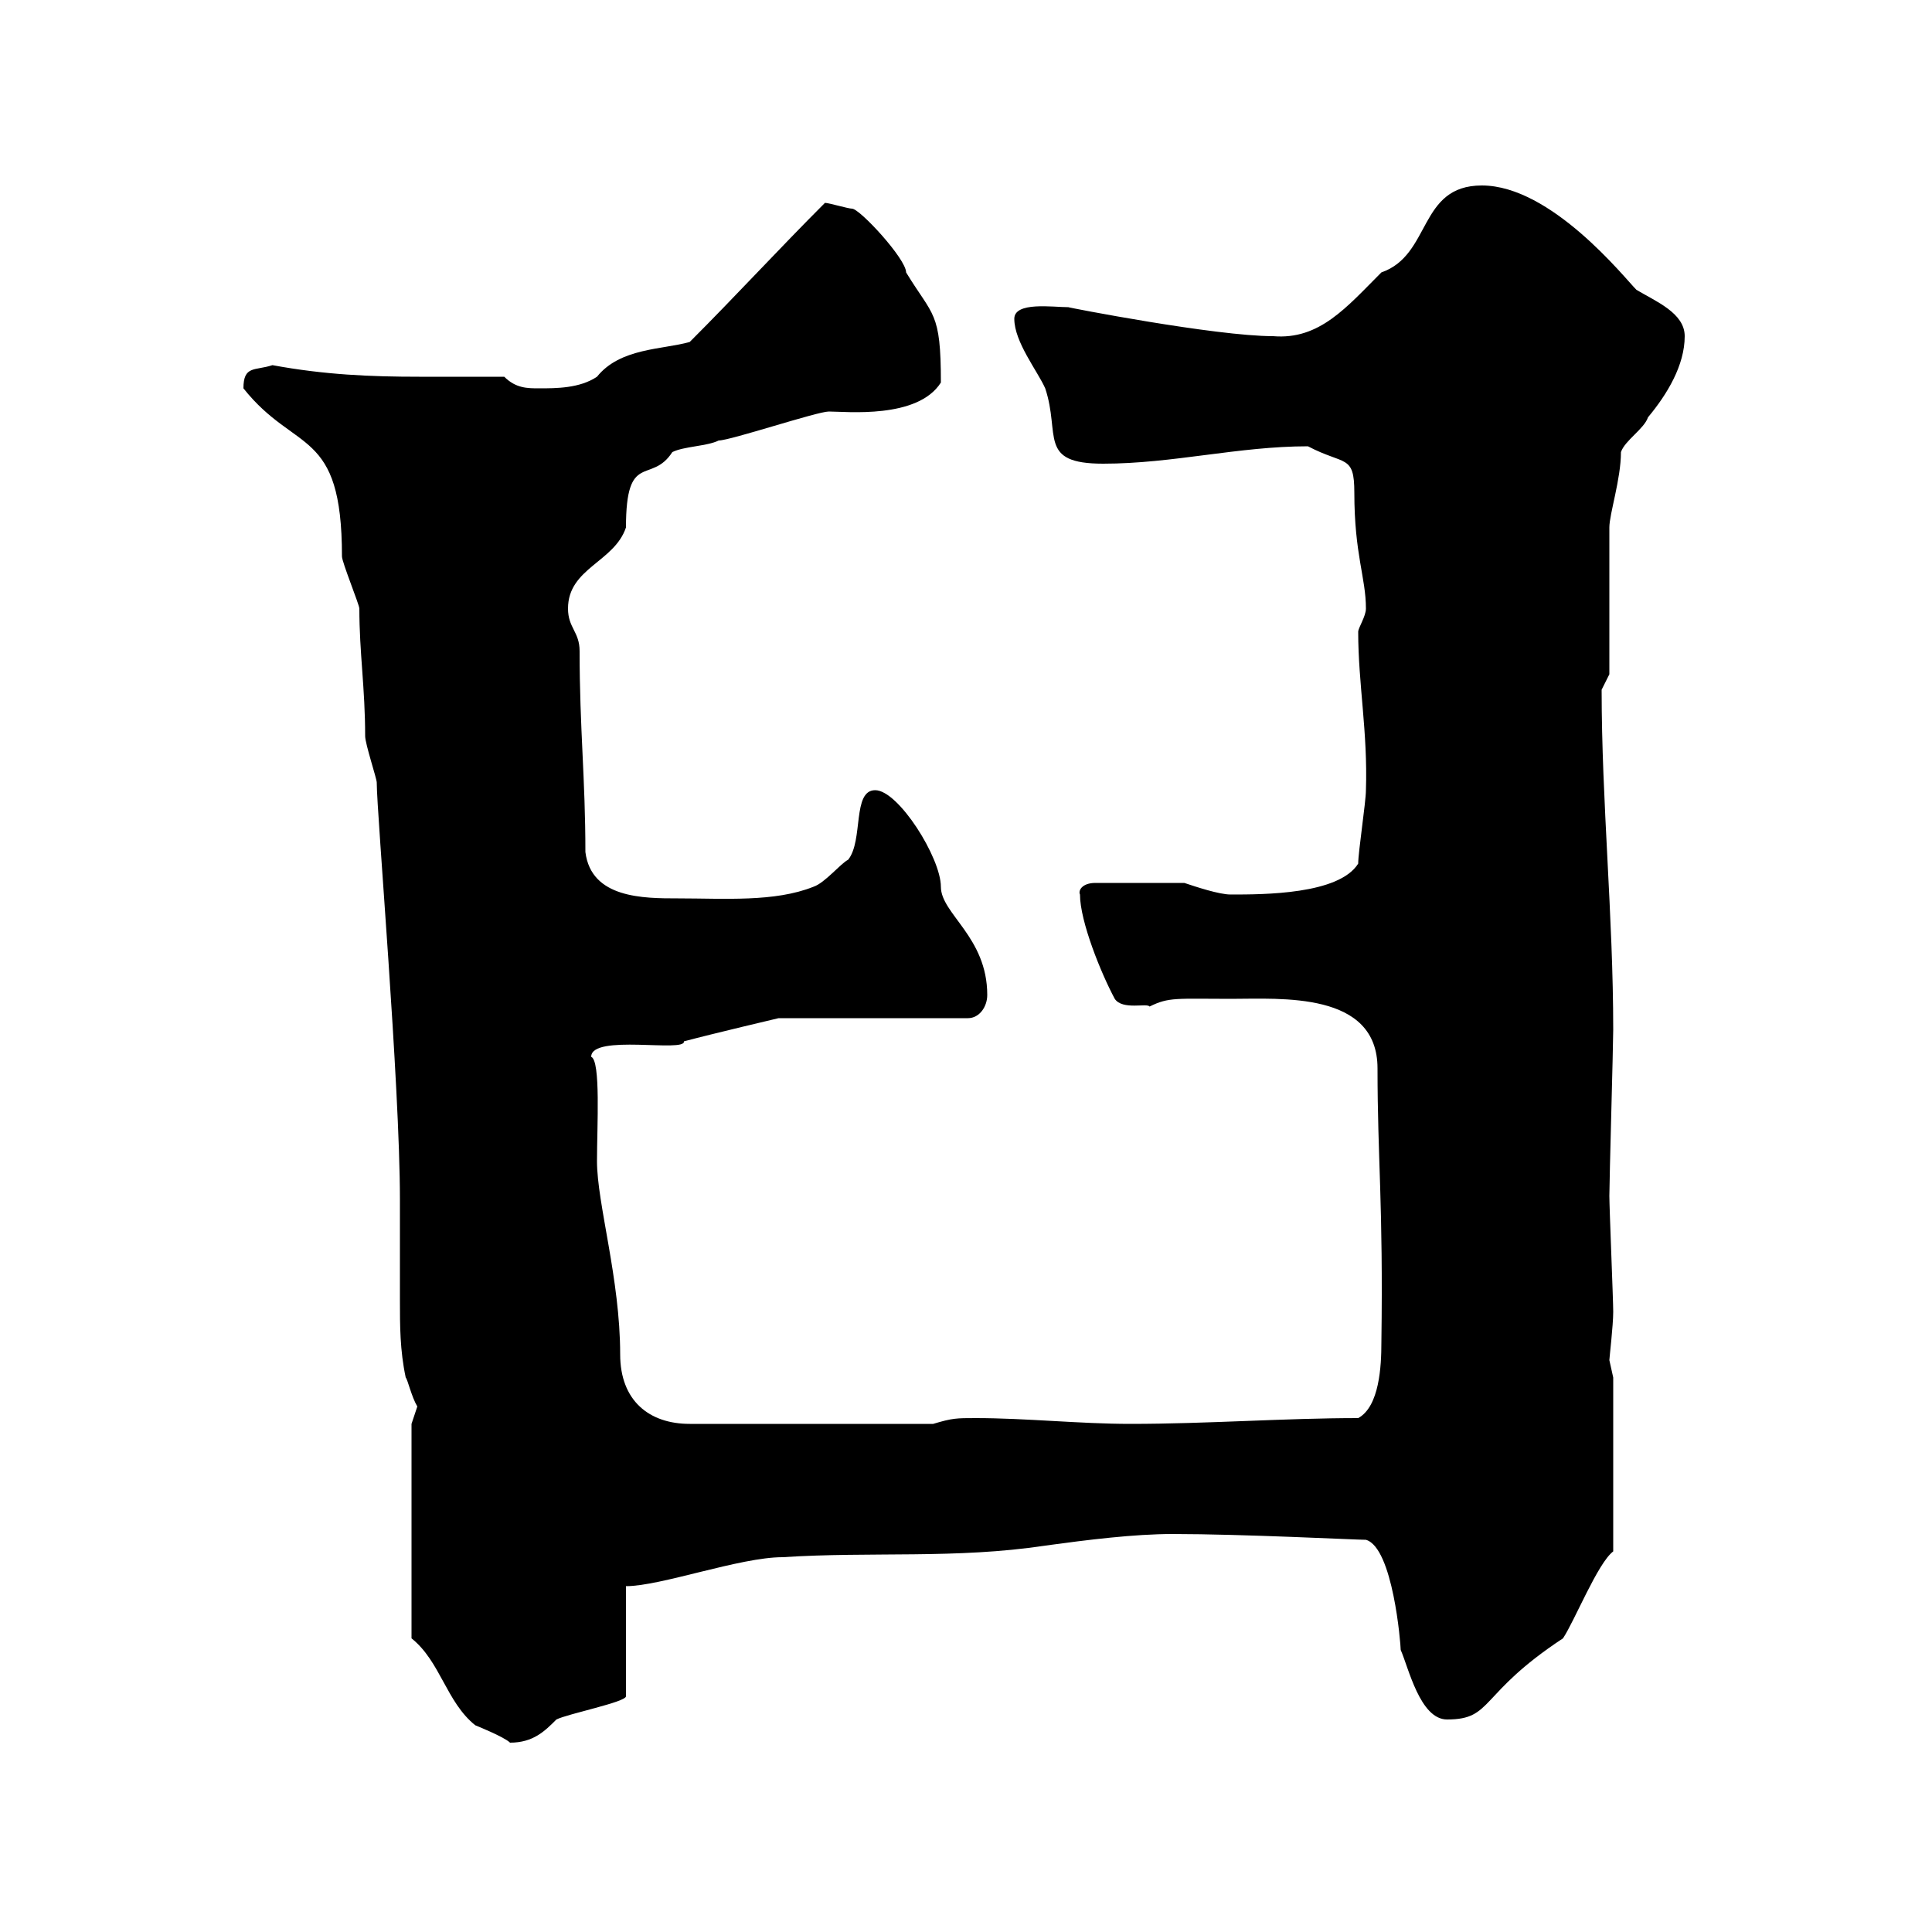 <svg xmlns="http://www.w3.org/2000/svg" xmlns:xlink="http://www.w3.org/1999/xlink" width="300" height="300"><path d="M63.90 254.40C68.40 258 69.30 264.30 73.80 267.90C73.80 267.90 78.30 269.70 79.20 270.60C82.80 270.60 84.60 268.80 86.40 267C88.20 266.10 97.20 264.30 97.20 263.40L97.20 246.30C102.60 246.30 114.90 241.80 121.50 241.80C135.30 240.90 148.50 242.10 162.30 240C168.90 239.10 176.10 238.20 182.10 238.20C192.90 238.20 210.60 239.10 212.10 239.10C216.30 240.30 217.50 255.30 217.50 256.20C218.70 258.90 220.50 267 224.70 267C231.90 267 229.50 263.10 242.70 254.40C244.50 251.70 248.10 242.70 250.50 240.90L250.50 213.90C250.50 213.90 249.90 211.20 249.90 211.20C249.90 210.90 250.50 205.80 250.50 203.70C250.50 201.90 249.90 187.50 249.90 185.70C249.90 183.30 250.50 162.30 250.50 159.90C250.50 142.20 248.70 124.50 248.70 107.10C248.70 107.10 249.90 104.70 249.90 104.70L249.90 81.90C249.90 79.80 251.70 74.40 251.70 70.20C252.30 68.40 255.30 66.60 255.90 64.80C258.90 61.20 261.60 56.70 261.60 52.20C261.60 48.60 257.10 46.80 254.10 45C252.30 43.20 240.90 28.80 230.10 28.80C220.20 28.80 222.30 39.60 214.50 42.30C209.10 47.70 204.90 52.80 197.70 52.20C188.70 52.20 165.60 47.70 165.90 47.70C163.50 47.70 157.50 46.80 157.50 49.50C157.50 53.10 161.10 57.60 162.30 60.30C164.70 67.50 161.10 72 171.30 72C182.10 72 192.30 69.30 203.10 69.30C208.80 72.30 210.30 70.50 210.30 76.50C210.30 86.10 212.10 89.70 212.10 94.50C212.10 95.70 210.90 97.50 210.90 98.10C210.90 106.20 212.40 113.70 212.10 122.70C212.10 124.50 210.90 132.30 210.90 134.10C207.90 138.90 196.20 138.90 191.10 138.90C189.30 138.90 185.70 137.70 183.90 137.10L170.10 137.10C168 137.10 167.40 138.30 167.70 138.90C167.70 143.10 171 151.20 173.10 155.10C174.30 156.90 178.20 155.70 178.50 156.30C181.50 154.80 182.70 155.10 191.10 155.10C198.90 155.10 213.90 153.90 213.90 165.90C213.90 180 214.80 186.90 214.50 208.50C214.50 212.10 214.20 218.40 210.90 220.20C199.50 220.20 187.50 221.10 175.50 221.10C167.70 221.10 159.30 220.20 151.50 220.20C148.50 220.20 147.90 220.20 144.90 221.10L107.10 221.10C100.80 221.10 96.30 217.50 96.30 210.30C96.30 198.60 92.70 186.90 92.70 180.30C92.70 174.90 93.30 164.70 91.80 164.10C91.80 160.50 106.50 163.50 106.20 161.70C110.70 160.50 120.90 158.10 120.90 158.10L150.30 158.10C152.10 158.10 153.30 156.30 153.30 154.50C153.30 145.50 146.10 141.90 146.10 137.70C146.10 133.20 139.50 122.70 135.90 122.70C132.30 122.70 134.10 130.50 131.70 133.50C130.50 134.10 128.10 137.10 126.30 137.70C120.30 140.10 112.50 139.50 105.30 139.50C99.90 139.50 91.80 139.50 90.90 132.30C90.90 120.90 90 113.10 90 101.10C90 98.10 88.20 97.50 88.20 94.50C88.20 88.20 95.40 87.30 97.20 81.90C97.20 69.90 101.10 75.30 104.40 70.20C106.20 69.30 109.80 69.30 111.60 68.40C113.40 68.40 126.90 63.90 128.70 63.90C131.40 63.90 142.50 65.10 146.10 59.40C146.10 48.30 144.90 49.20 140.70 42.30C140.70 40.20 133.50 32.40 132.30 32.40C131.70 32.40 128.70 31.50 128.10 31.50C120.90 38.70 114.30 45.90 107.10 53.10C102.90 54.30 96.30 54 92.70 58.50C90 60.30 86.40 60.30 83.70 60.30C81.90 60.30 80.10 60.30 78.30 58.50C73.80 58.50 69.30 58.50 65.10 58.50C57.60 58.50 50.40 58.20 42.30 56.70C39.60 57.60 37.80 56.70 37.80 60.30C45.90 70.50 53.10 66.30 53.10 86.40C53.10 87.30 55.80 93.90 55.80 94.50C55.80 101.40 56.70 106.80 56.70 114.30C56.70 115.50 58.50 120.90 58.50 121.50C58.50 126.30 62.10 168.30 62.10 186.30C62.10 191.40 62.10 196.80 62.10 201.90C62.10 205.80 62.10 209.70 63 213.90C63.30 214.20 63.90 216.90 64.80 218.40C64.80 218.40 63.90 221.10 63.90 221.10Z"/></svg>